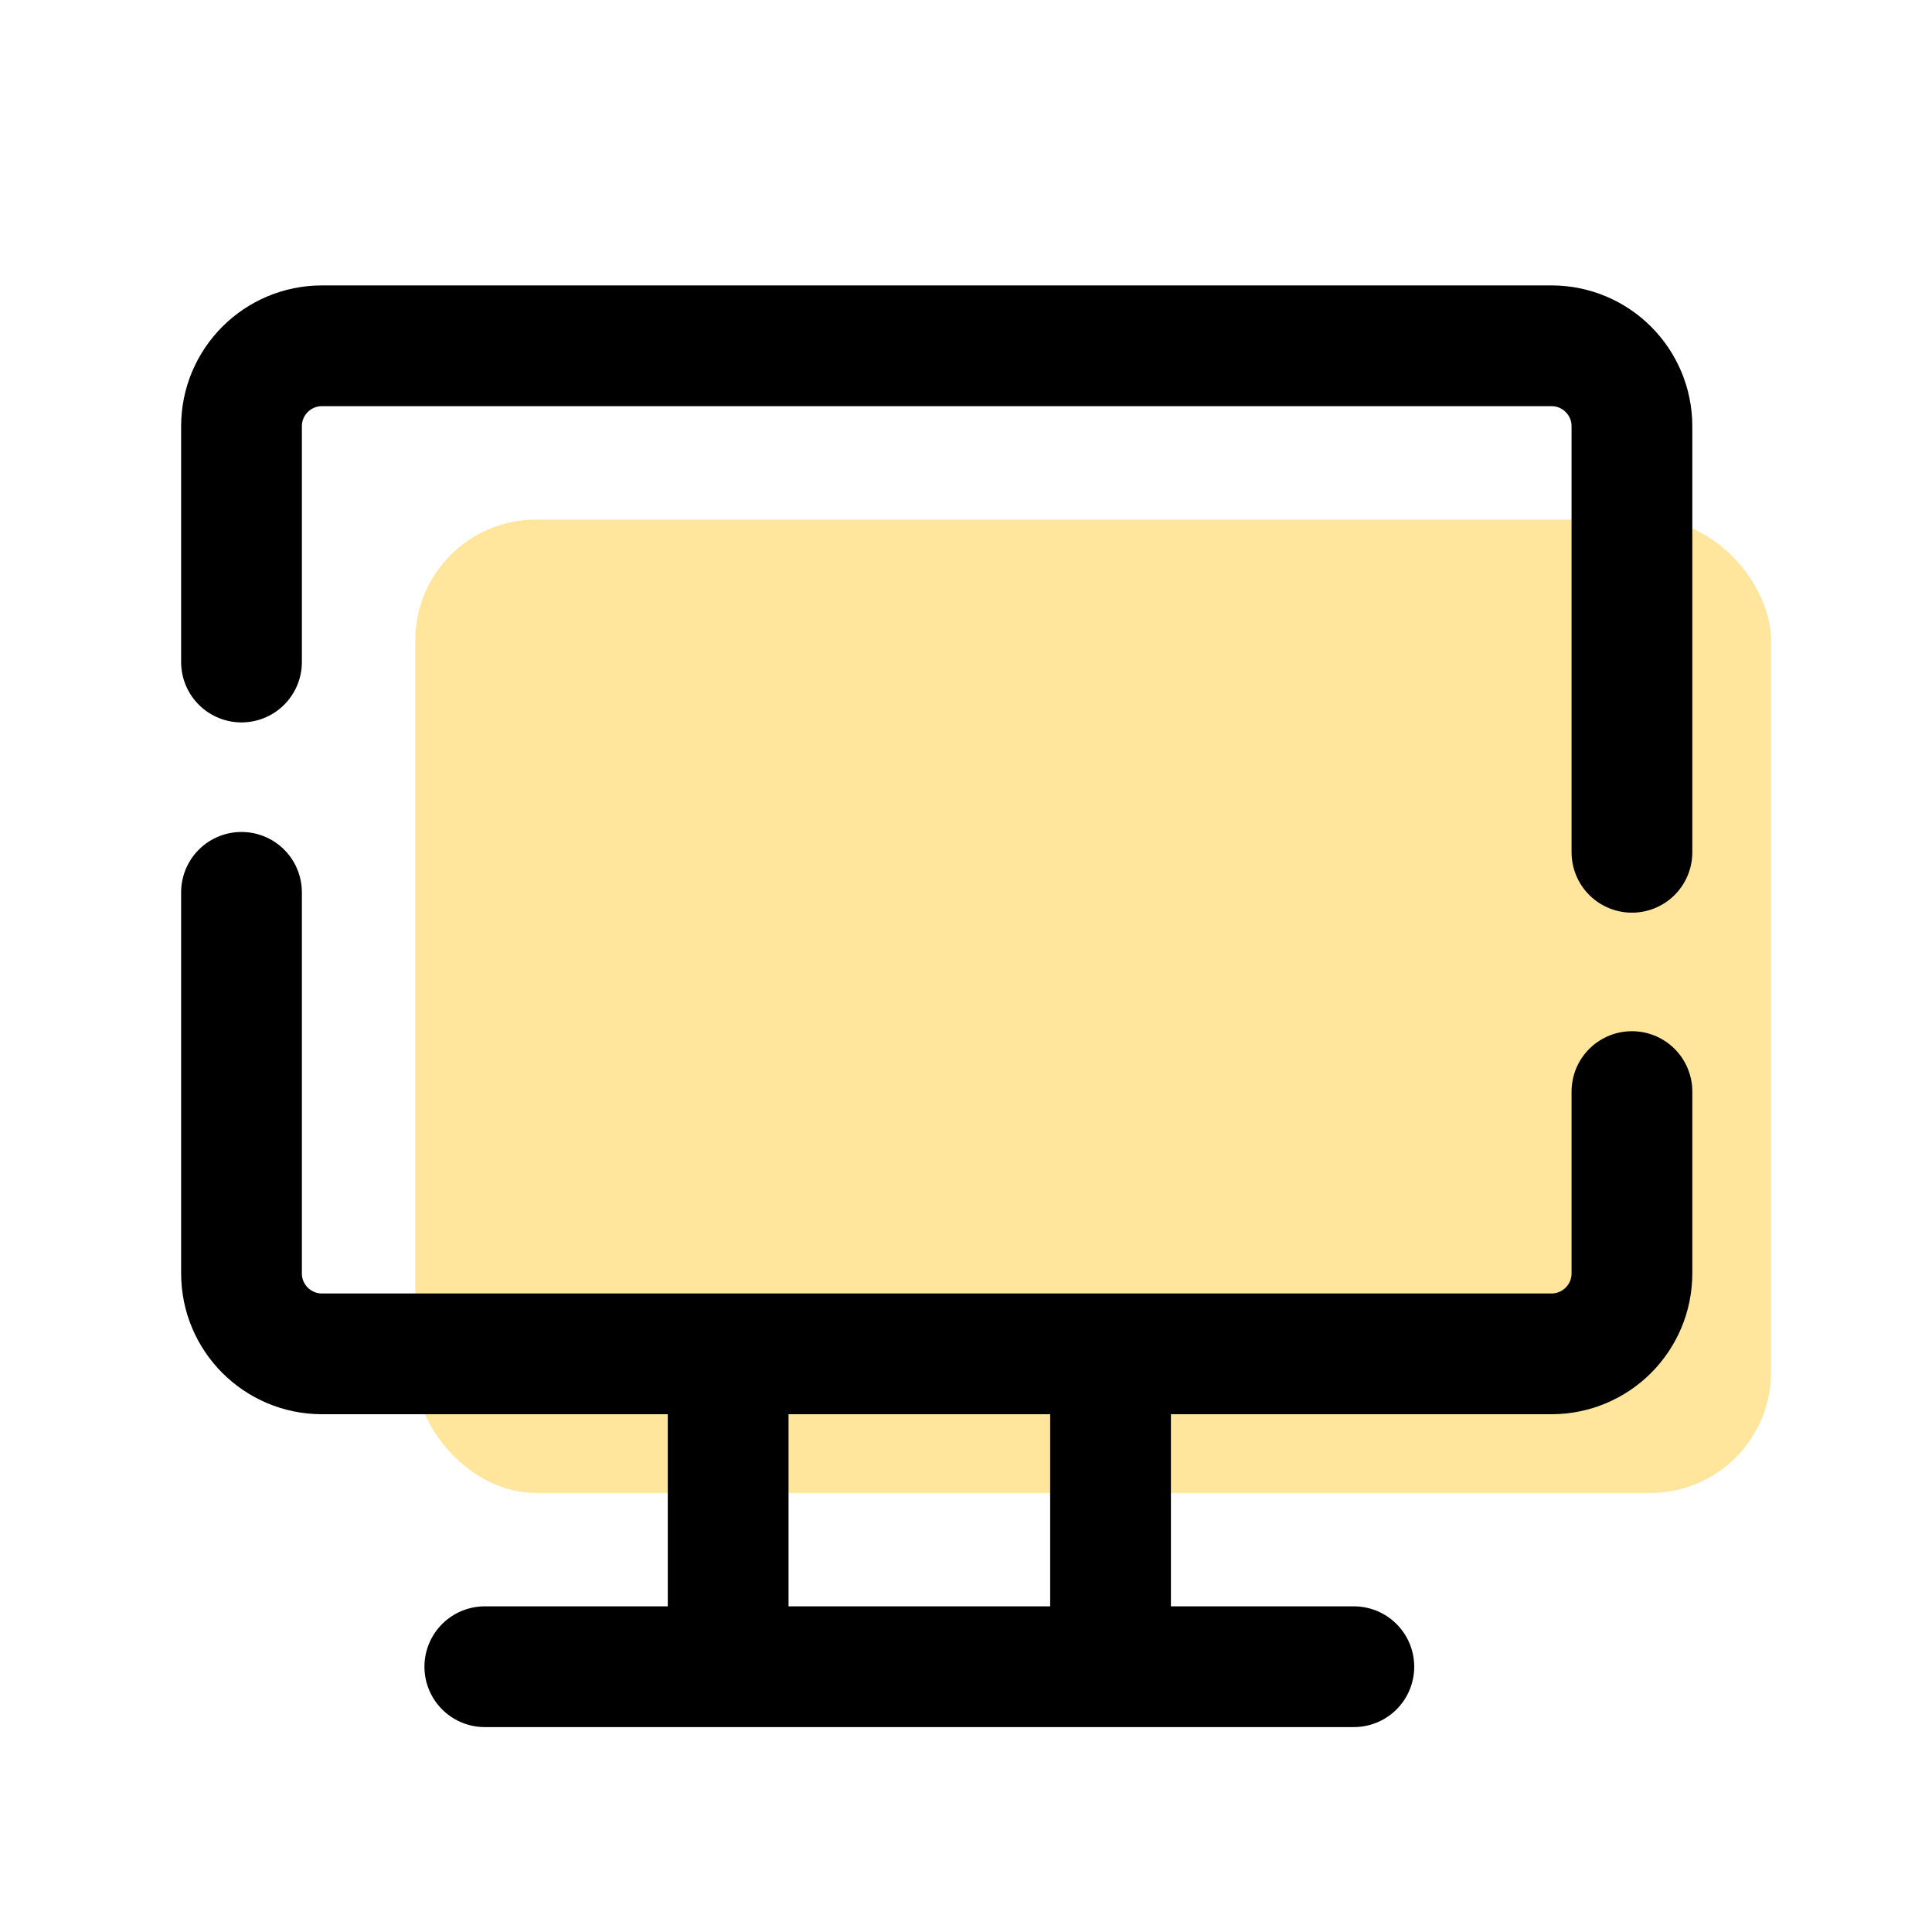 <svg width="48" height="48" viewBox="0 0 48 48" fill="none" xmlns="http://www.w3.org/2000/svg">
<rect x="10.318" y="12.909" width="33.682" height="24.182" rx="3" fill="#FFE69C"/>
<path d="M12.045 41.409H33.636" stroke="black" stroke-width="3" stroke-linecap="round"/>
<path d="M18.091 34.724V40.545M27.591 34.5V40.322" stroke="black" stroke-width="3"/>
<path d="M6 16.448V10.591C6 9.486 6.895 8.591 8 8.591H38.545C39.65 8.591 40.545 9.486 40.545 10.591V21.175M6 22.17V31.636C6 32.741 6.895 33.636 8 33.636H38.545C39.65 33.636 40.545 32.741 40.545 31.636V27.12" stroke="black" stroke-width="3" stroke-linecap="round"/>
</svg>
